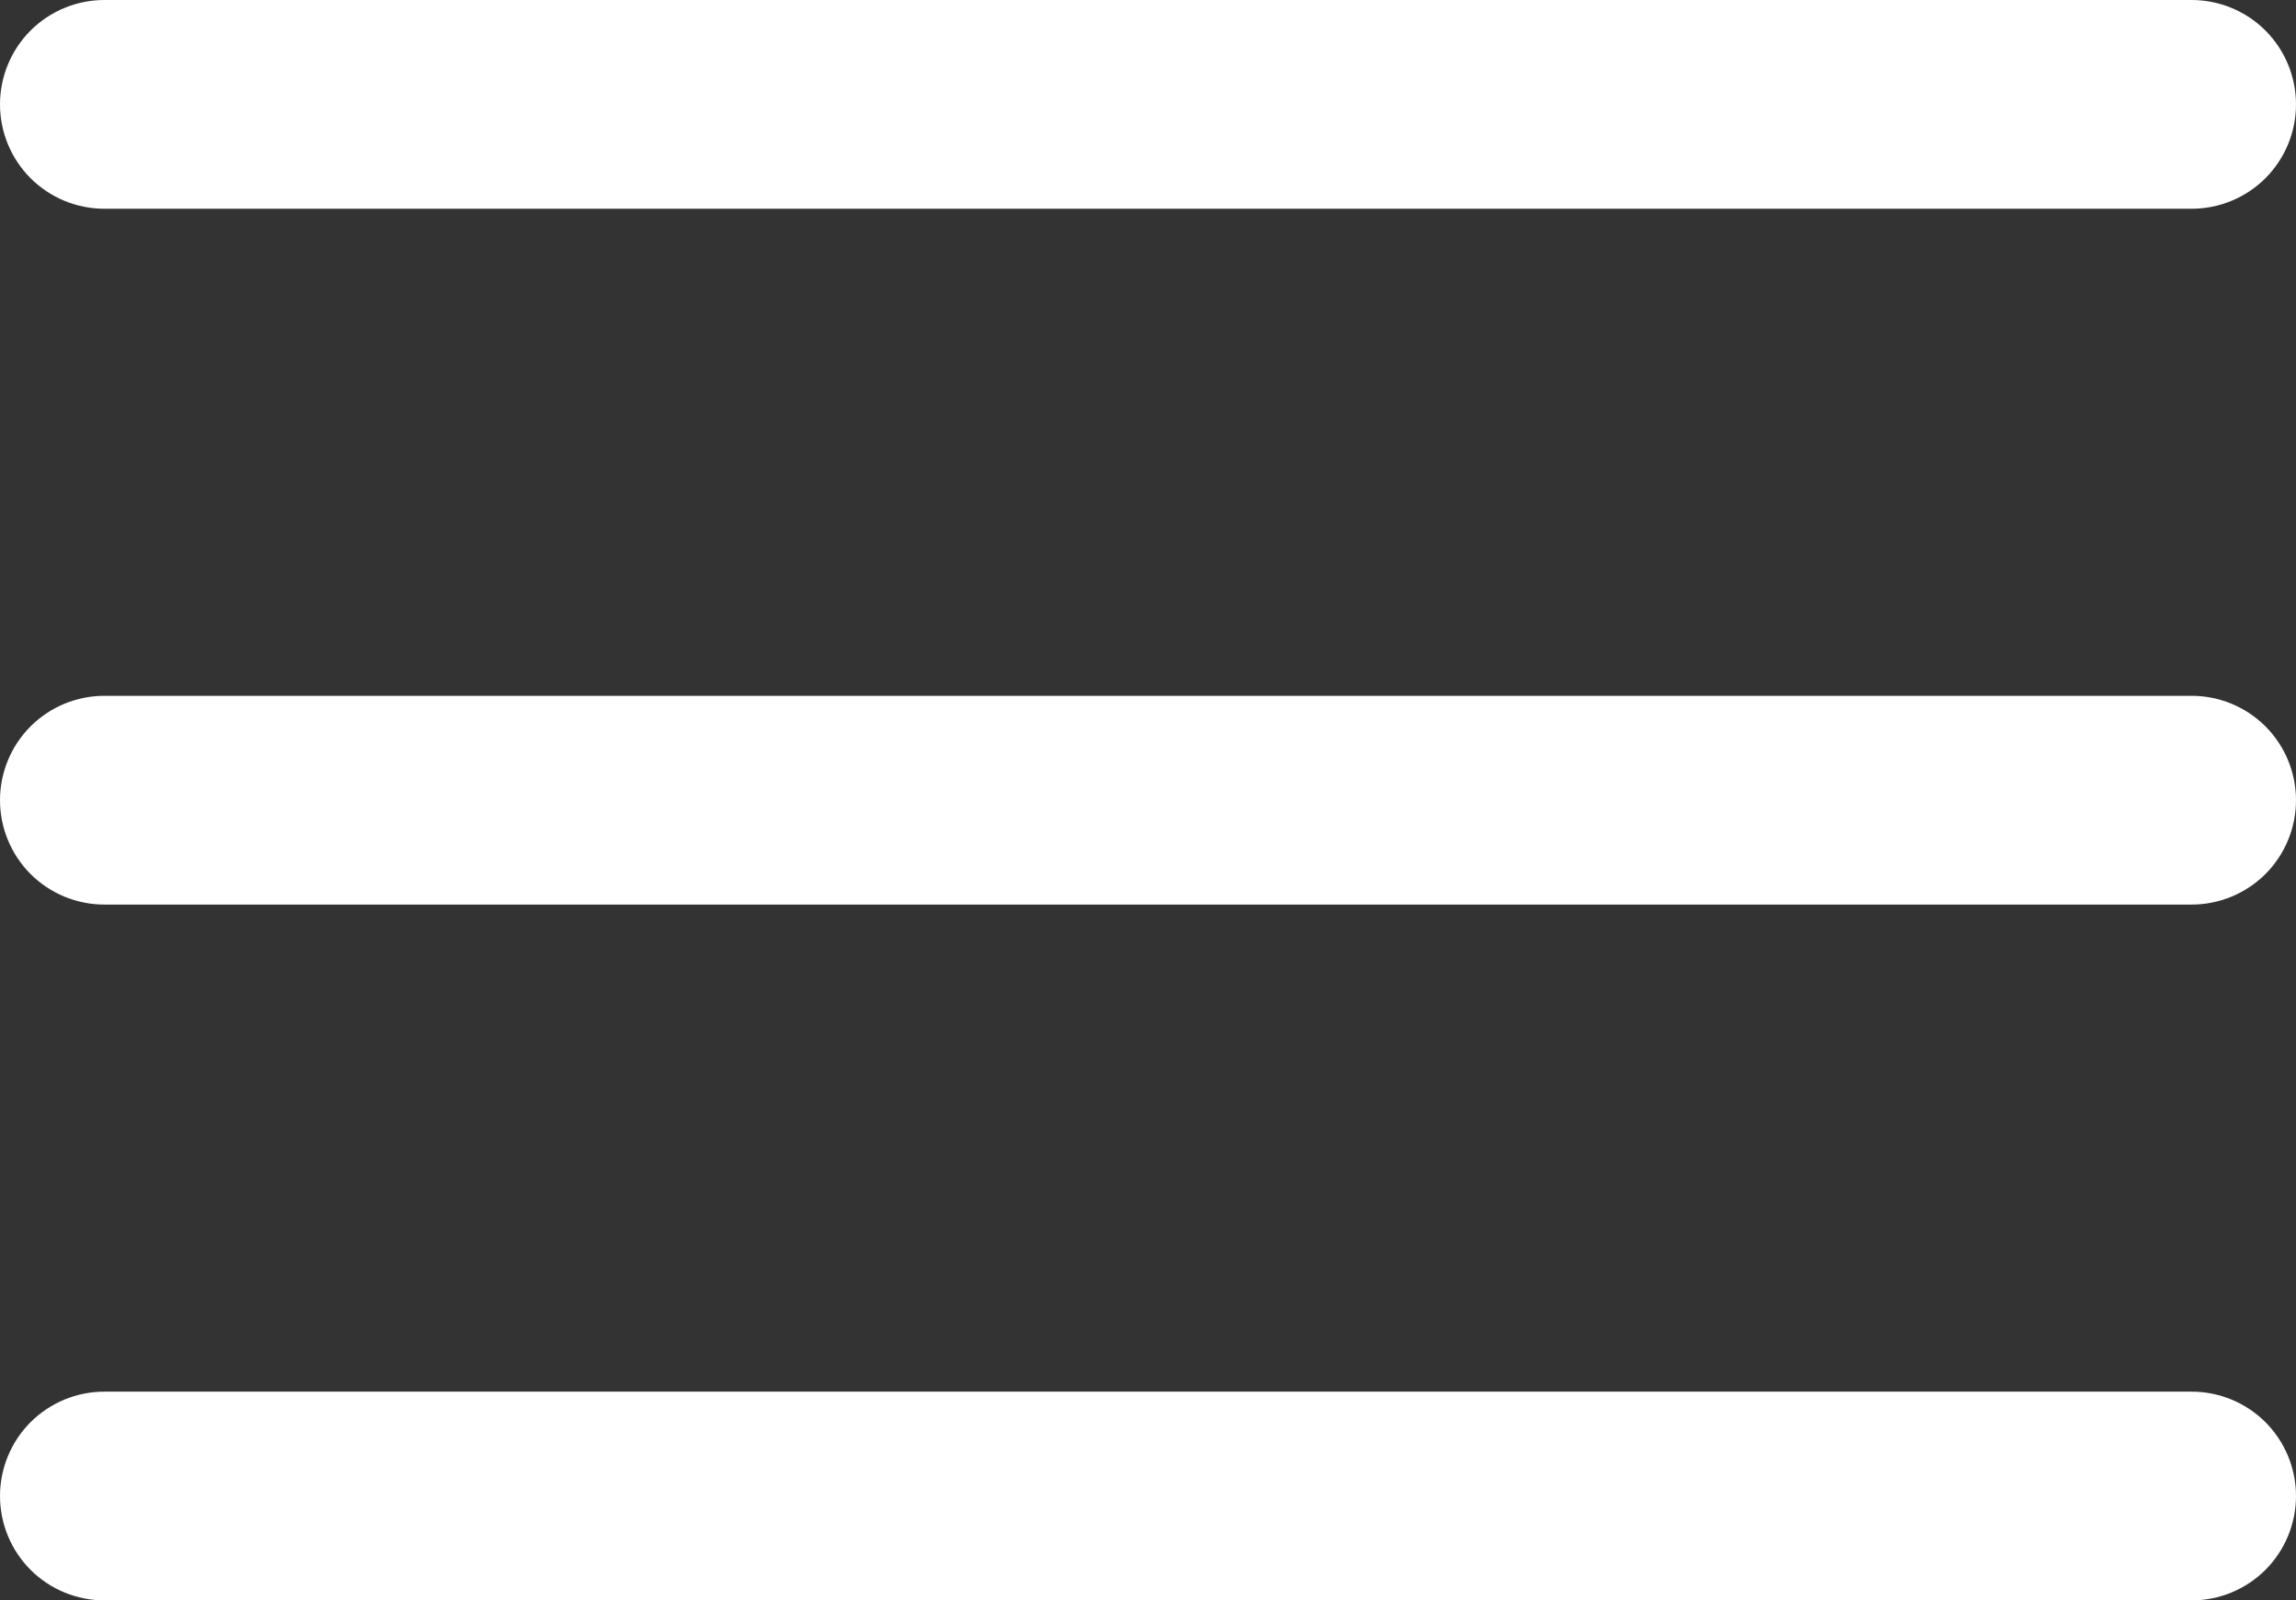 <?xml version="1.0" encoding="UTF-8"?> <svg xmlns="http://www.w3.org/2000/svg" width="33" height="23" viewBox="0 0 33 23" fill="none"><rect x="0" y="0" width="33" height="23" fill="#333333" stroke="none"/><g clip-path="url(#clip0_2056_124)"><path fill-rule="evenodd" clip-rule="evenodd" d="M1.5 3H31.5C31.898 3 32.279 2.842 32.561 2.561C32.842 2.279 33 1.898 33 1.5C33 1.102 32.842 0.721 32.561 0.439C32.279 0.158 31.898 0 31.5 0H1.5C1.102 0 0.721 0.158 0.439 0.439C0.158 0.721 0 1.102 0 1.5C0 1.898 0.158 2.279 0.439 2.561C0.721 2.842 1.102 3 1.5 3ZM31.5 10H1.5C1.102 10 0.721 10.158 0.439 10.439C0.158 10.721 0 11.102 0 11.5C0 11.898 0.158 12.279 0.439 12.561C0.721 12.842 1.102 13 1.5 13H31.5C31.898 13 32.279 12.842 32.561 12.561C32.842 12.279 33 11.898 33 11.5C33 11.102 32.842 10.721 32.561 10.439C32.279 10.158 31.898 10 31.5 10ZM31.5 20H1.5C1.102 20 0.721 20.158 0.439 20.439C0.158 20.721 0 21.102 0 21.5C0 21.898 0.158 22.279 0.439 22.561C0.721 22.842 1.102 23 1.5 23H31.5C31.898 23 32.279 22.842 32.561 22.561C32.842 22.279 33 21.898 33 21.5C33 21.102 32.842 20.721 32.561 20.439C32.279 20.158 31.898 20 31.5 20Z" fill="white"></path></g><defs><clipPath id="clip0_2056_124"><rect width="33" height="23" fill="white"></rect></clipPath></defs></svg> 